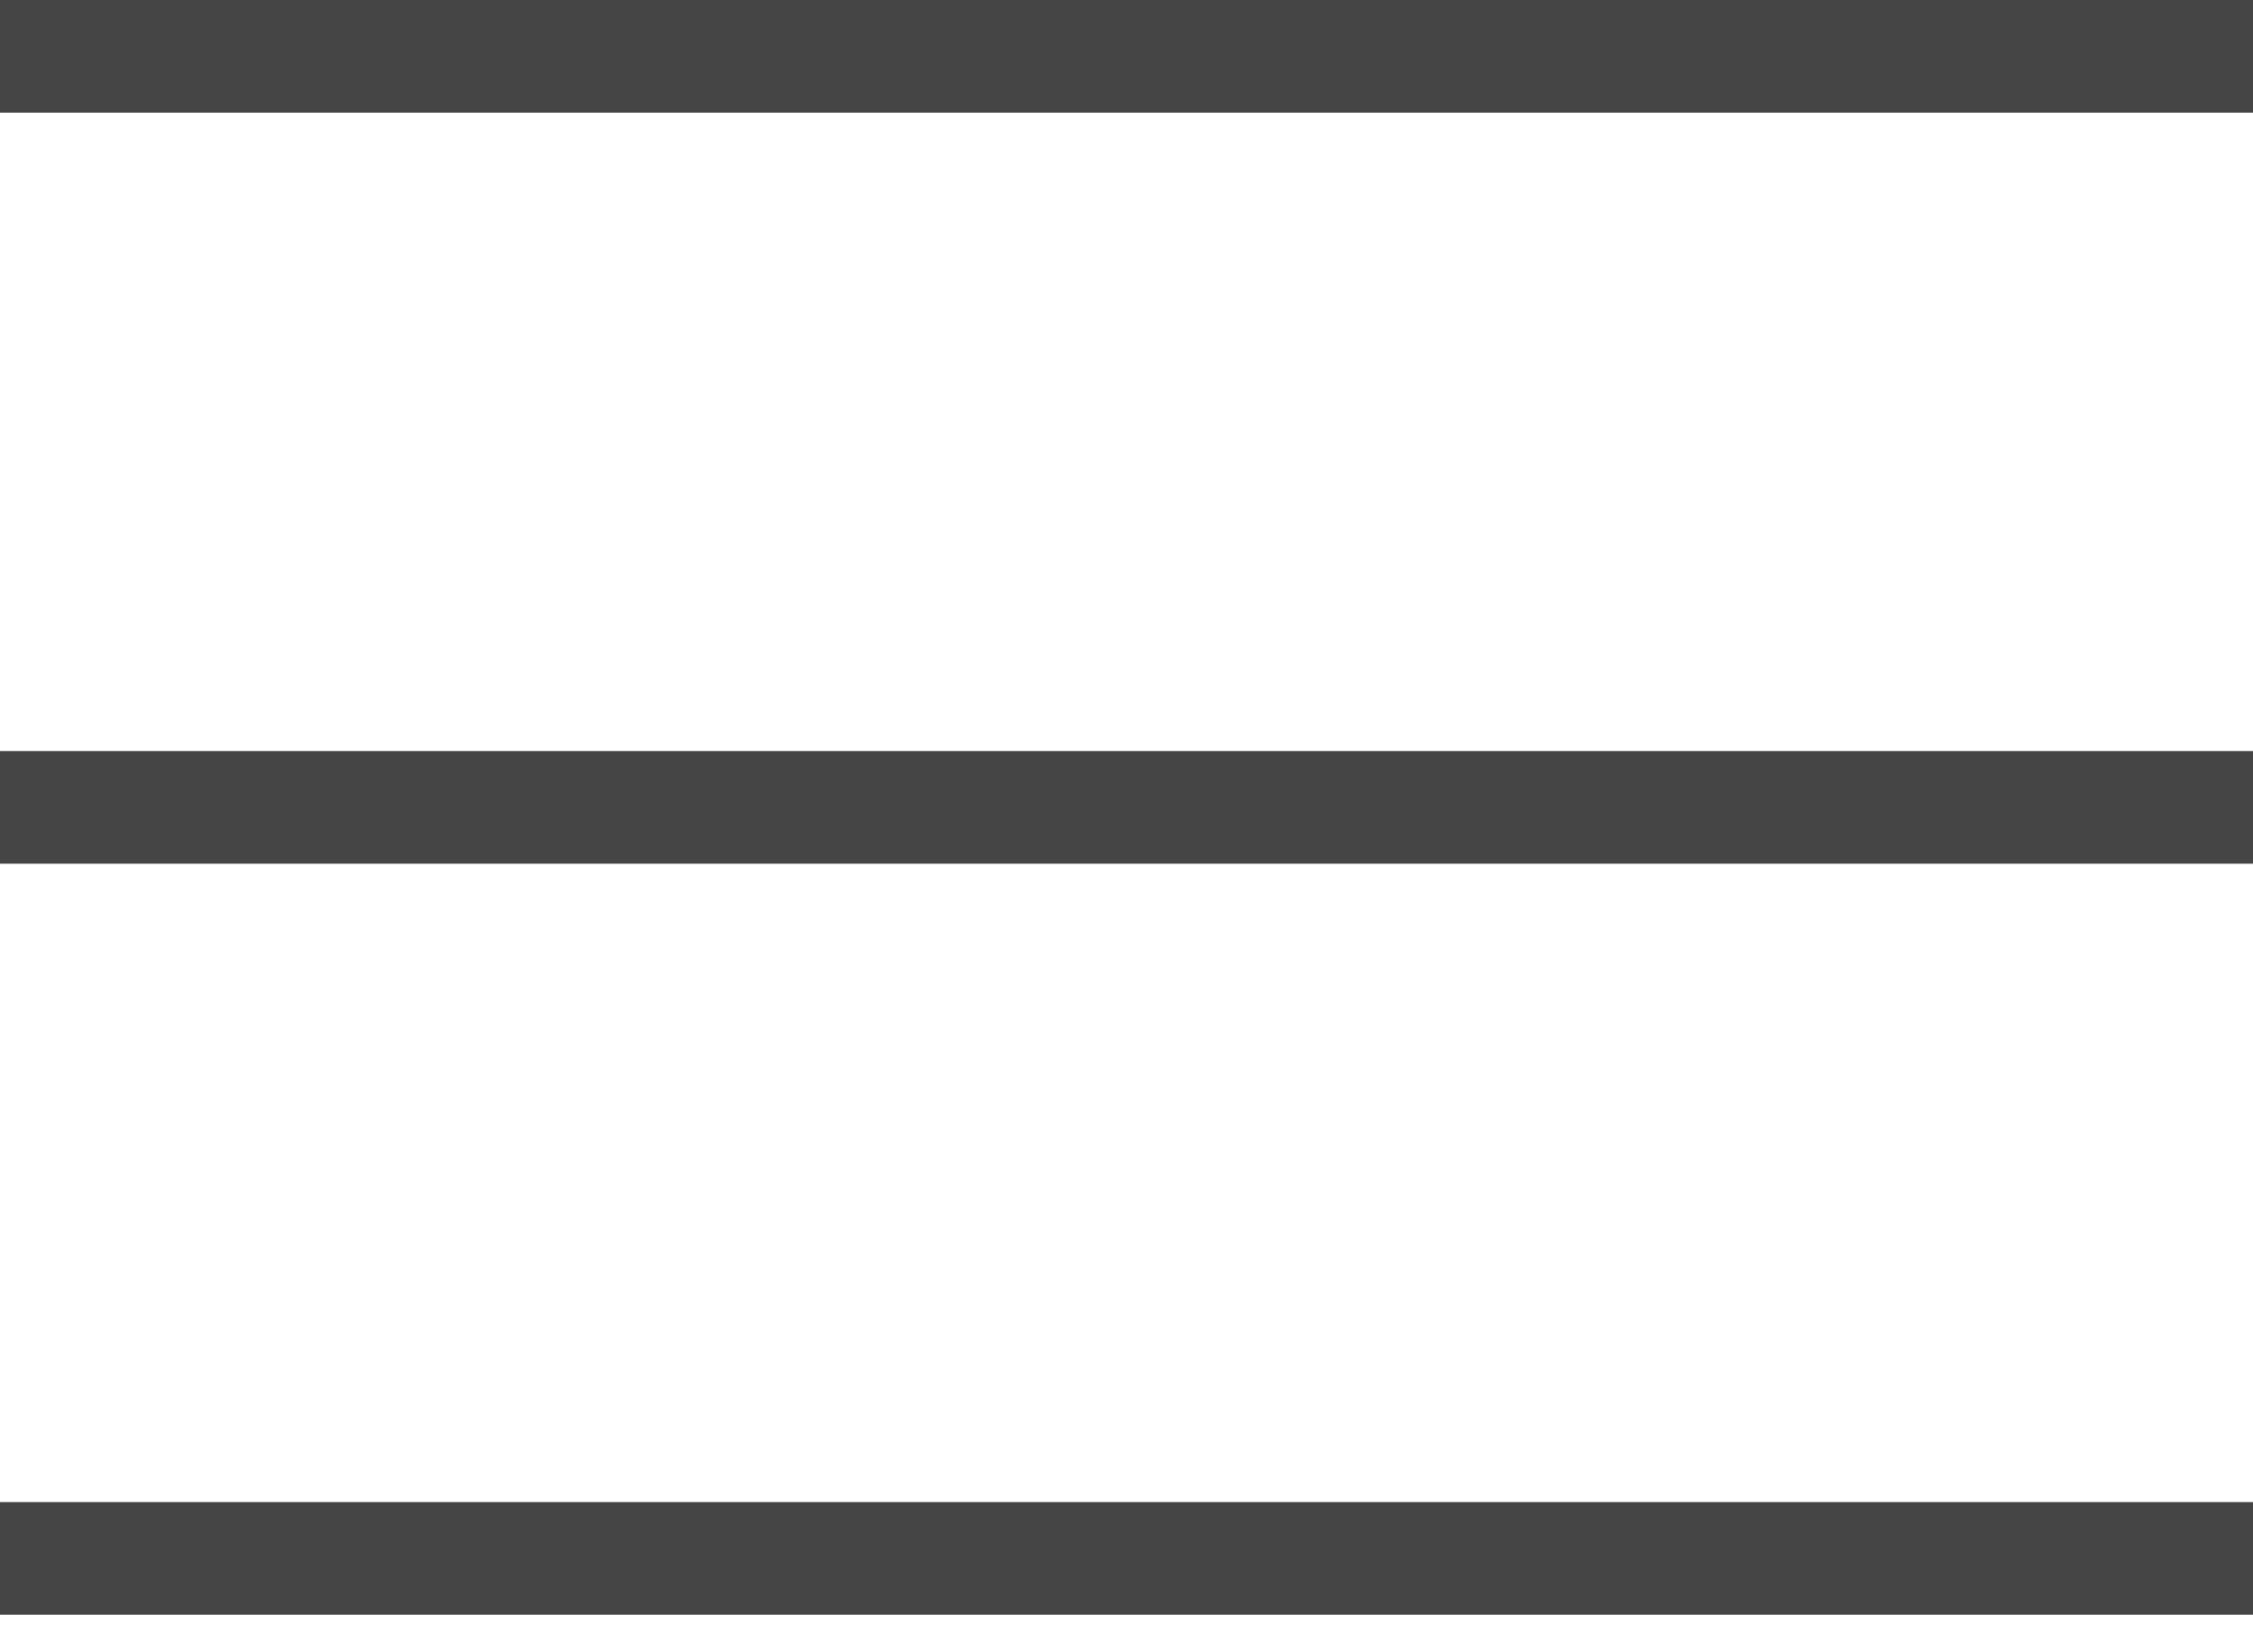 <?xml version="1.0" encoding="UTF-8"?> <svg xmlns="http://www.w3.org/2000/svg" width="30" height="22" viewBox="0 0 30 22" fill="none"> <rect width="30" height="1.5" fill="#454545"></rect> <rect y="10" width="30" height="1.5" fill="#454545"></rect> <rect y="20" width="30" height="1.5" fill="#454545"></rect> </svg> 